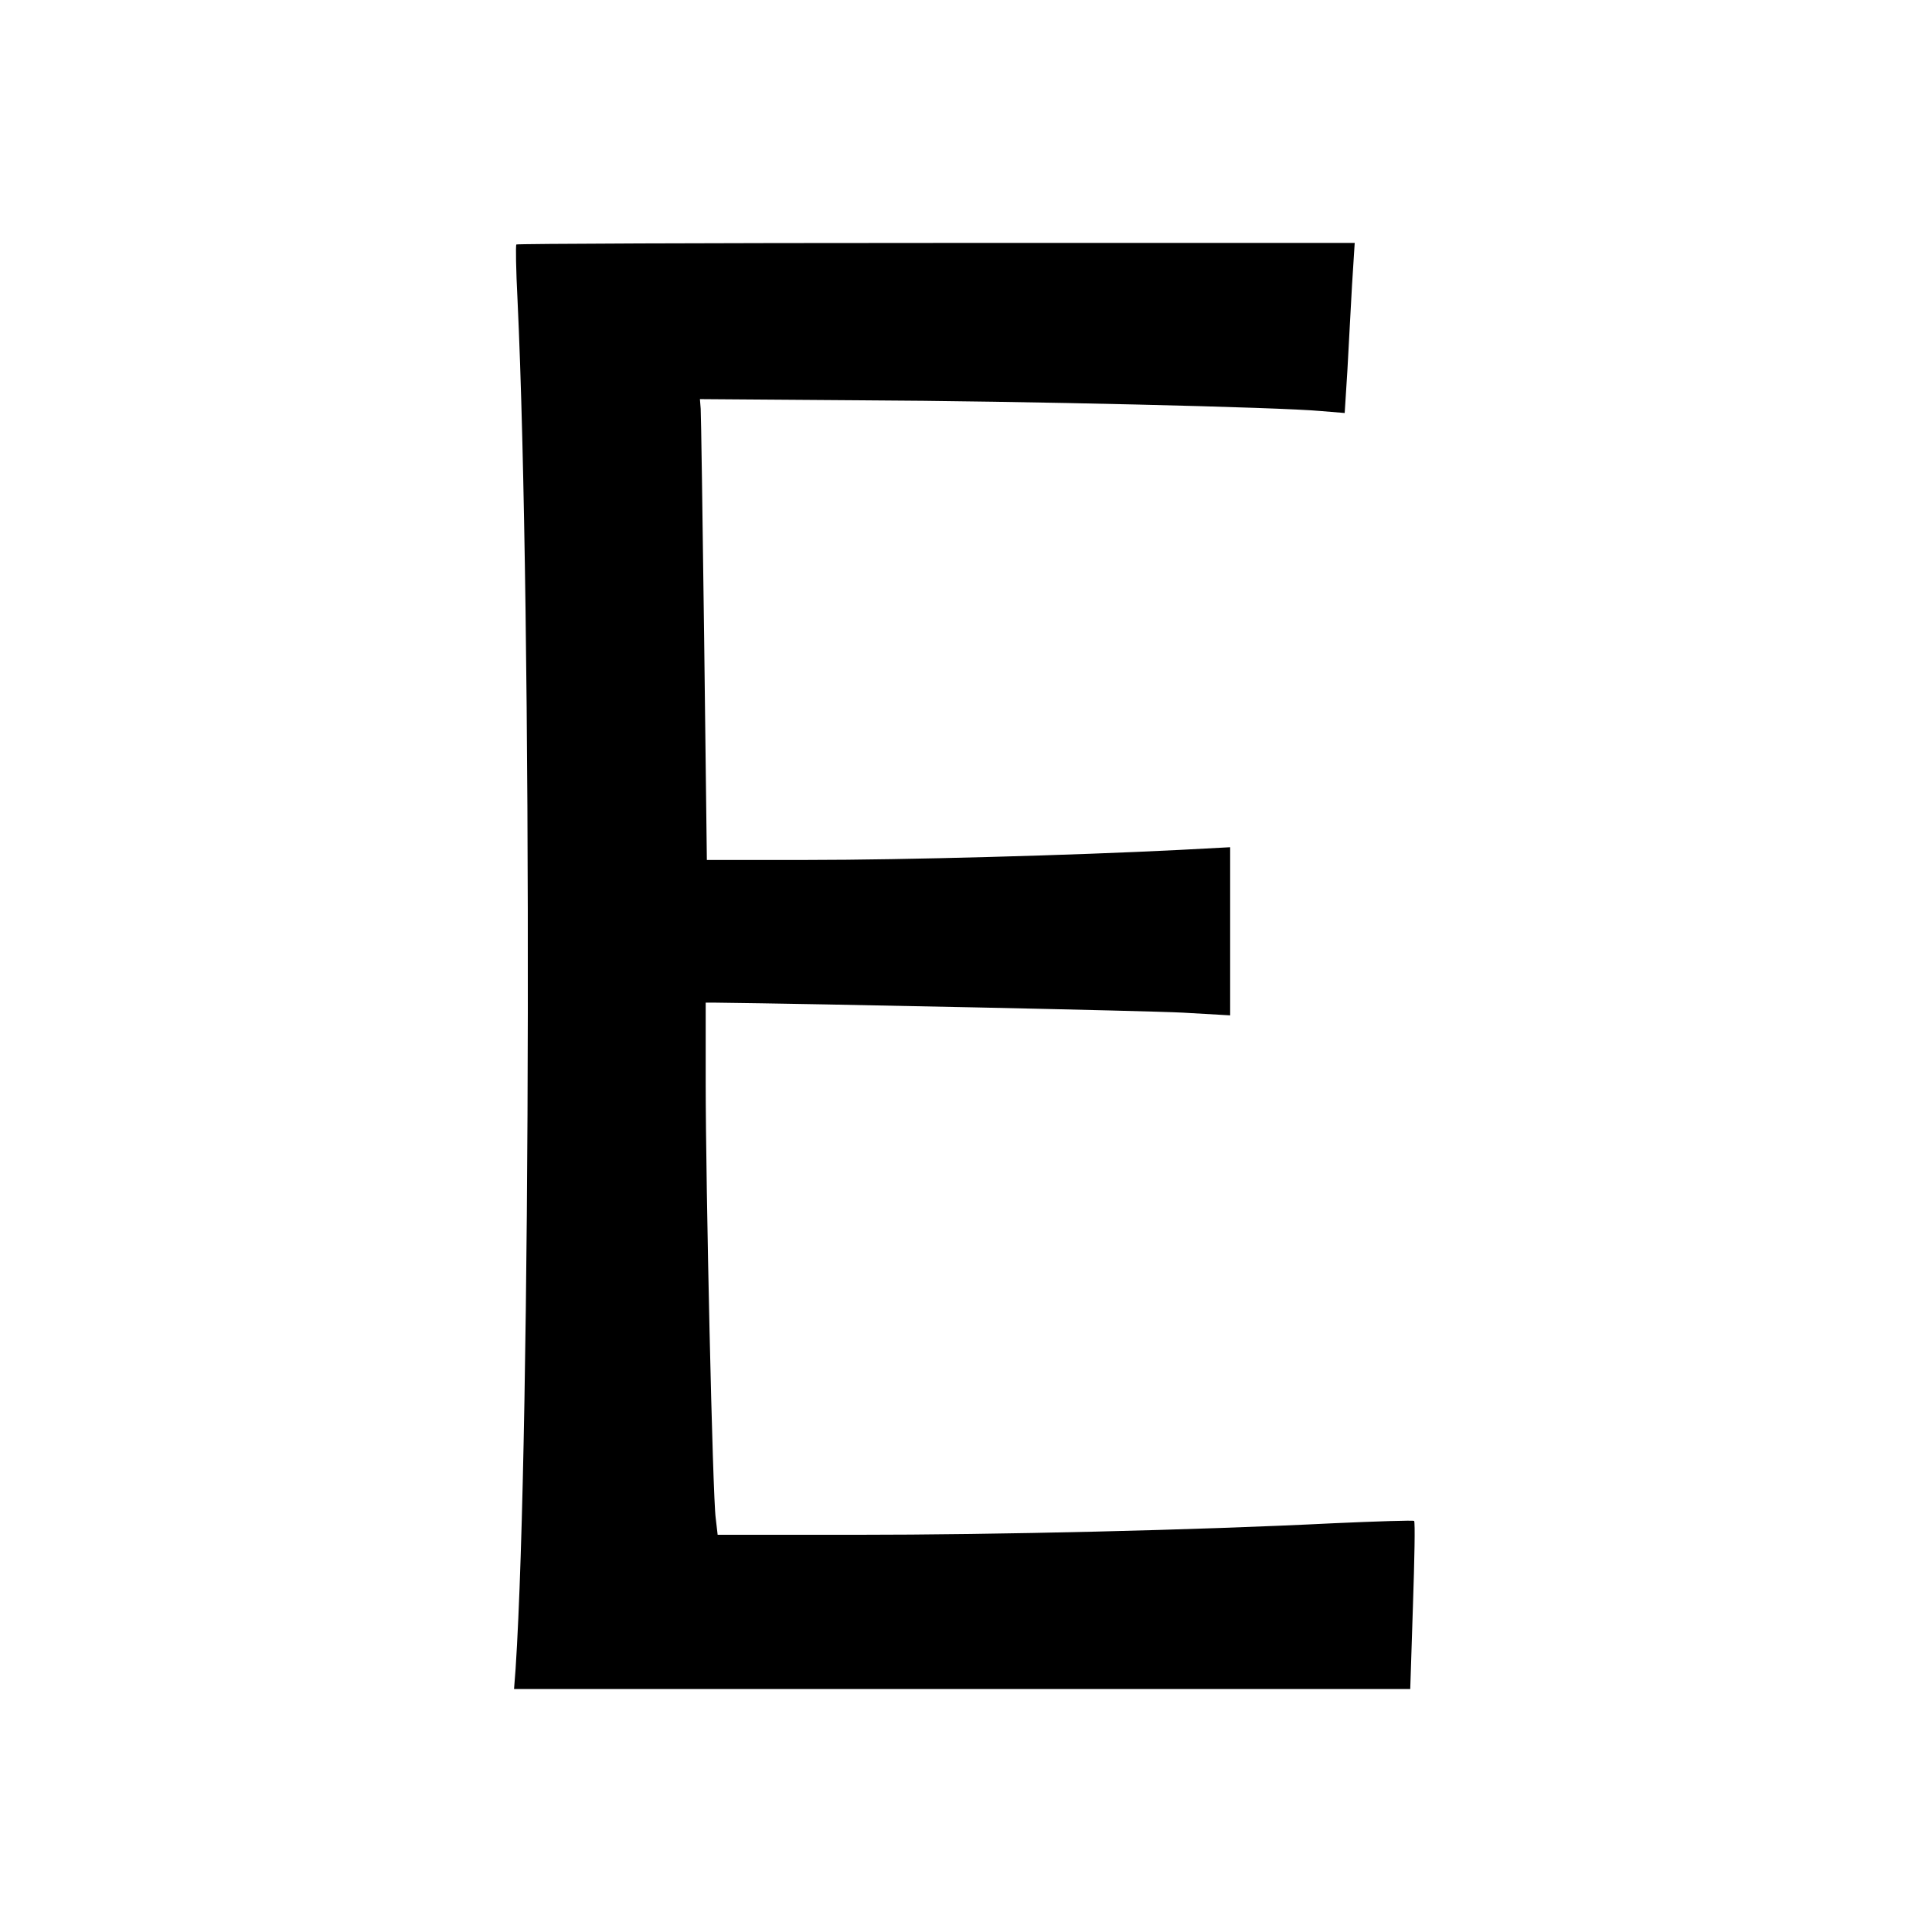<?xml version="1.0" standalone="no"?>
<!DOCTYPE svg PUBLIC "-//W3C//DTD SVG 20010904//EN"
 "http://www.w3.org/TR/2001/REC-SVG-20010904/DTD/svg10.dtd">
<svg version="1.0" xmlns="http://www.w3.org/2000/svg"
 width="501pt" height="501pt" viewBox="0 0 501 501"
 preserveAspectRatio="xMidYMid meet">
<g transform="translate(0,501) scale(0.1,-0.1)"
fill="#000000" stroke="none">
<path d="M1339 4376 c-2 -2 -1 -67 3 -143 38 -802 35 -2945 -5 -3551 l-4 -52
1162 0 1162 0 7 216 c4 119 6 218 3 220 -2 2 -96 -1 -208 -6 -359 -18 -874
-30 -1241 -30 l-357 0 -5 43 c-8 55 -26 864 -26 1130 l0 207 23 0 c260 -3
1124 -21 1215 -26 l122 -7 0 218 0 218 -132 -7 c-276 -14 -713 -26 -964 -26
l-261 0 -7 573 c-4 314 -8 583 -9 597 l-2 25 410 -3 c427 -2 1096 -18 1201
-28 l61 -5 7 110 c3 61 9 161 12 221 l7 110 -1085 0 c-597 0 -1087 -2 -1089
-4z"/>
</g>
</svg>
